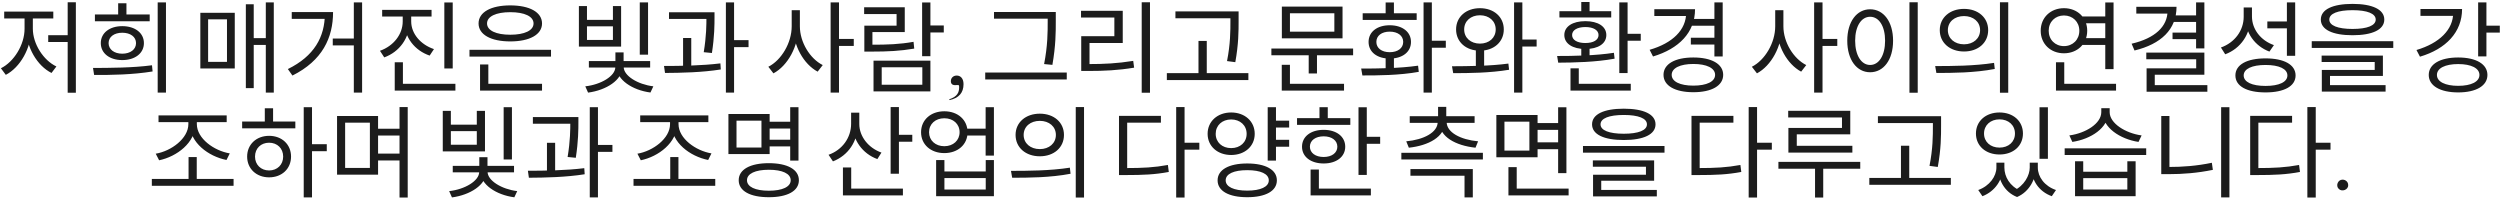 <?xml version="1.0" encoding="UTF-8"?> <svg xmlns="http://www.w3.org/2000/svg" width="501" height="40" viewBox="0 0 501 40" fill="none"> <path d="M13.562 0.46V18.58H15.202V0.46H13.562ZM9.662 7.06V8.42H14.042V7.06H9.662ZM4.922 3.06V5.76C4.922 8.98 2.782 12.4 0.182 13.68L1.162 15C4.022 13.52 6.262 9.66 6.262 5.76V3.06H4.922ZM5.262 3.06V5.76C5.262 9.48 7.462 13.2 10.322 14.62L11.302 13.32C8.682 12.08 6.582 8.78 6.582 5.76V3.06H5.262ZM0.842 2.32V3.7H10.682V2.32H0.842ZM31.6 0.48V18.56H33.26V0.48H31.6ZM18.86 15.02C22.2 15.04 26.54 14.98 30.58 14.32L30.46 13.08C26.56 13.6 22.06 13.6 18.64 13.62L18.86 15.02ZM19.02 2.9V4.26H30V2.9H19.02ZM24.5 5.24C21.96 5.24 20.2 6.6 20.2 8.64C20.2 10.68 21.96 12.04 24.5 12.04C27.06 12.04 28.84 10.68 28.84 8.64C28.84 6.6 27.06 5.24 24.5 5.24ZM24.5 6.56C26.14 6.56 27.26 7.38 27.26 8.64C27.26 9.9 26.14 10.76 24.5 10.76C22.88 10.76 21.76 9.9 21.76 8.64C21.76 7.38 22.88 6.56 24.5 6.56ZM23.68 0.66V3.76H25.34V0.66H23.68ZM53.267 0.48V18.56H54.867V0.48H53.267ZM50.407 7.64V9H53.867V7.64H50.407ZM49.267 0.86V17.66H50.847V0.86H49.267ZM40.147 2.56V13.72H47.047V2.56H40.147ZM45.487 3.88V12.4H41.707V3.88H45.487ZM70.906 0.48V18.56H72.566V0.48H70.906ZM66.686 7.72V9.1H71.646V7.72H66.686ZM65.106 2.42V2.7C65.106 7.42 62.946 11.26 57.686 13.84L58.606 15.14C64.606 12.14 66.746 7.58 66.746 2.42H65.106ZM58.466 2.42V3.78H65.986V2.42H58.466ZM80.704 2.46V4.3C80.704 6.88 78.864 9.22 76.144 10.18L77.004 11.5C80.044 10.4 82.084 7.62 82.084 4.3V2.46H80.704ZM81.024 2.46V4.3C81.024 7.48 83.104 10.12 86.104 11.14L86.964 9.84C84.284 8.94 82.404 6.74 82.404 4.3V2.46H81.024ZM76.584 1.98V3.32H86.484V1.98H76.584ZM89.044 0.5V13.72H90.724V0.5H89.044ZM79.104 16.8V18.16H91.264V16.8H79.104ZM79.104 12.48V17.4H80.744V12.48H79.104ZM94.083 9.98V11.34H110.423V9.98H94.083ZM96.203 16.8V18.16H108.623V16.8H96.203ZM96.203 12.92V17.22H97.863V12.92H96.203ZM102.263 1.08C98.383 1.08 95.903 2.44 95.903 4.7C95.903 6.94 98.383 8.3 102.263 8.3C106.123 8.3 108.623 6.94 108.623 4.7C108.623 2.44 106.123 1.08 102.263 1.08ZM102.263 2.44C105.103 2.44 106.923 3.28 106.923 4.7C106.923 6.12 105.103 6.96 102.263 6.96C99.423 6.96 97.603 6.12 97.603 4.7C97.603 3.28 99.423 2.44 102.263 2.44ZM128.21 0.48V10.96H129.87V0.48H128.21ZM123.31 13.18V13.46C123.31 15.24 120.43 16.96 117.29 17.3L117.85 18.56C121.49 18.08 124.71 16.04 124.71 13.46V13.18H123.31ZM123.57 13.18V13.44C123.57 15.96 126.69 18.06 130.35 18.54L130.93 17.3C127.79 16.92 124.99 15.18 124.99 13.44V13.18H123.57ZM118.01 12.24V13.54H130.29V12.24H118.01ZM123.33 10.5V12.94H124.97V10.5H123.33ZM116.01 1.22V9.34H124.47V1.22H122.83V3.98H117.63V1.22H116.01ZM117.63 5.28H122.83V8H117.63V5.28ZM134.068 2.46V3.8H142.248V2.46H134.068ZM136.888 7.62V13.74H138.528V7.62H136.888ZM141.568 2.46V3.42C141.568 4.88 141.568 7.2 141.028 10.46L142.668 10.62C143.188 7.26 143.188 4.9 143.188 3.42V2.46H141.568ZM145.468 0.48V18.56H147.108V0.48H145.468ZM146.668 8.04V9.44H150.008V8.04H146.668ZM133.268 14.62C136.468 14.6 140.708 14.52 144.448 13.92L144.368 12.7C140.708 13.16 136.348 13.22 133.068 13.22L133.268 14.62ZM158.656 2.04V5.28C158.656 8.58 156.596 12.06 153.976 13.38L154.996 14.7C157.856 13.18 160.016 9.28 160.016 5.28V2.04H158.656ZM158.956 2.04V5.28C158.956 9.16 161.056 12.86 163.856 14.36L164.876 13.04C162.316 11.76 160.296 8.46 160.296 5.28V2.04H158.956ZM166.456 0.48V18.56H168.136V0.48H166.456ZM167.736 7.8V9.2H171.096V7.8H167.736ZM184.794 0.5V11.26H186.454V0.5H184.794ZM185.954 5.1V6.5H189.134V5.1H185.954ZM175.054 12.16V18.32H186.454V12.16H175.054ZM184.834 13.48V16.98H176.694V13.48H184.834ZM173.214 8.96V10.34H174.634C177.974 10.34 180.354 10.22 183.214 9.74L183.074 8.38C180.254 8.88 177.914 8.96 174.634 8.96H173.214ZM173.174 1.46V2.82H179.674V5.14H173.214V9.74H174.834V6.42H181.314V1.46H173.174ZM193.092 16.86C193.092 15.68 192.452 15.14 191.732 15.14C191.012 15.14 190.552 15.64 190.552 16.26C190.552 16.8 190.852 17.08 191.452 17.06L191.952 17.04C192.172 17.04 192.212 17.1 192.212 17.5C192.212 18.52 191.852 19.36 190.232 19.9L190.272 20.06C192.152 19.66 193.092 18.6 193.092 16.86ZM199.199 2.4V3.74H210.839V2.4H199.199ZM197.439 14.54V15.92H213.779V14.54H197.439ZM209.959 2.4V4.2C209.959 6.44 209.959 9.14 209.239 12.84L210.899 13C211.579 9.1 211.579 6.52 211.579 4.2V2.4H209.959ZM228.798 0.46V18.58H230.458V0.46H228.798ZM216.678 12.84V14.22H218.178C221.278 14.22 223.998 14.1 227.278 13.56L227.098 12.2C223.898 12.72 221.198 12.84 218.178 12.84H216.678ZM216.638 2.16V3.52H223.318V7.26H216.678V13.36H218.338V8.62H224.998V2.16H216.638ZM235.556 2.28V3.66H247.196V2.28H235.556ZM233.836 14.66V16.04H250.176V14.66H233.836ZM240.176 8.2V15.34H241.836V8.2H240.176ZM246.576 2.28V4.08C246.576 6.24 246.576 8.78 245.896 12.24L247.556 12.46C248.216 8.8 248.216 6.32 248.216 4.08V2.28H246.576ZM254.784 9.72V11.08H271.164V9.72H254.784ZM262.264 10.56V14.72H263.924V10.56H262.264ZM256.884 1.32V7.68H269.044V1.32H256.884ZM267.404 2.66V6.34H258.504V2.66H267.404ZM256.864 16.8V18.16H269.344V16.8H256.864ZM256.864 12.98V17.28H258.504V12.98H256.864ZM277.682 11.26V14.2H279.342V11.26H277.682ZM285.282 0.48V18.56H286.942V0.48H285.282ZM286.402 8.16V9.56H289.742V8.16H286.402ZM273.022 15.12C276.182 15.12 280.422 15.1 284.322 14.4L284.182 13.16C280.442 13.7 276.022 13.74 272.782 13.74L273.022 15.12ZM273.082 2.66V4H283.902V2.66H273.082ZM278.502 5.06C275.982 5.06 274.262 6.38 274.262 8.4C274.262 10.44 275.982 11.74 278.502 11.74C281.022 11.74 282.762 10.44 282.762 8.4C282.762 6.38 281.022 5.06 278.502 5.06ZM278.502 6.34C280.122 6.34 281.202 7.16 281.202 8.4C281.202 9.64 280.122 10.46 278.502 10.46C276.882 10.46 275.822 9.64 275.822 8.4C275.822 7.16 276.882 6.34 278.502 6.34ZM277.682 0.5V3.56H279.342V0.5H277.682ZM295.76 9.6V13.92H297.42V9.6H295.76ZM296.58 1.64C293.8 1.64 291.8 3.38 291.8 5.9C291.8 8.42 293.8 10.16 296.58 10.16C299.36 10.16 301.36 8.42 301.36 5.9C301.36 3.38 299.36 1.64 296.58 1.64ZM296.58 3.06C298.42 3.06 299.74 4.22 299.74 5.9C299.74 7.58 298.42 8.74 296.58 8.74C294.74 8.74 293.42 7.58 293.42 5.9C293.42 4.22 294.74 3.06 296.58 3.06ZM303.42 0.48V18.56H305.08V0.48H303.42ZM304.6 7.92V9.32H307.94V7.92H304.6ZM291.22 14.66C294.38 14.66 298.6 14.62 302.42 13.98L302.28 12.74C298.6 13.24 294.24 13.26 290.98 13.28L291.22 14.66ZM324.508 0.48V14.64H326.168V0.48H324.508ZM325.468 6.78V8.16H328.808V6.78H325.468ZM314.728 16.8V18.16H326.808V16.8H314.728ZM314.728 13.7V17.22H316.388V13.7H314.728ZM316.888 9.32V11.78H318.548V9.32H316.888ZM312.268 12.56C315.408 12.54 319.748 12.46 323.568 11.76L323.428 10.58C319.708 11.16 315.248 11.22 312.048 11.22L312.268 12.56ZM312.508 2.24V3.5H322.888V2.24H312.508ZM317.708 4.24C315.168 4.24 313.488 5.3 313.488 7.02C313.488 8.76 315.168 9.82 317.708 9.82C320.248 9.82 321.908 8.76 321.908 7.02C321.908 5.3 320.248 4.24 317.708 4.24ZM317.708 5.42C319.308 5.42 320.348 6.04 320.348 7.02C320.348 8.02 319.308 8.62 317.708 8.62C316.088 8.62 315.048 8.02 315.048 7.02C315.048 6.04 316.088 5.42 317.708 5.42ZM316.888 0.4V2.8H318.548V0.4H316.888ZM339.006 3.8V5.16H343.846V3.8H339.006ZM338.846 7.56V8.92H343.726V7.56H338.846ZM343.566 0.48V11.32H345.226V0.48H343.566ZM337.906 1.84V2.56C337.906 5.98 335.206 8.64 330.586 9.98L331.266 11.32C336.466 9.76 339.686 6.5 339.686 1.84H337.906ZM331.526 1.84V3.2H339.046V1.84H331.526ZM339.346 11.52C335.686 11.52 333.366 12.82 333.366 15C333.366 17.18 335.686 18.48 339.346 18.48C343.006 18.48 345.326 17.18 345.326 15C345.326 12.82 343.006 11.52 339.346 11.52ZM339.346 12.82C342.006 12.82 343.706 13.64 343.706 15C343.706 16.36 342.006 17.16 339.346 17.16C336.706 17.16 335.006 16.36 335.006 15C335.006 13.64 336.706 12.82 339.346 12.82ZM355.753 2.04V5.28C355.753 8.58 353.693 12.06 351.073 13.38L352.093 14.7C354.953 13.18 357.113 9.28 357.113 5.28V2.04H355.753ZM356.053 2.04V5.28C356.053 9.16 358.153 12.86 360.953 14.36L361.973 13.04C359.413 11.76 357.393 8.46 357.393 5.28V2.04H356.053ZM363.553 0.48V18.56H365.233V0.48H363.553ZM364.833 7.8V9.2H368.193V7.8H364.833ZM382.652 0.46V18.58H384.312V0.46H382.652ZM374.772 1.86C372.112 1.86 370.192 4.32 370.192 8.16C370.192 12.02 372.112 14.48 374.772 14.48C377.452 14.48 379.372 12.02 379.372 8.16C379.372 4.32 377.452 1.86 374.772 1.86ZM374.772 3.36C376.552 3.36 377.772 5.24 377.772 8.16C377.772 11.1 376.552 13.02 374.772 13.02C373.012 13.02 371.772 11.1 371.772 8.16C371.772 5.24 373.012 3.36 374.772 3.36ZM393.59 1.78C390.77 1.78 388.73 3.52 388.73 6.04C388.73 8.58 390.77 10.32 393.59 10.32C396.41 10.32 398.43 8.58 398.43 6.04C398.43 3.52 396.41 1.78 393.59 1.78ZM393.59 3.22C395.45 3.22 396.81 4.36 396.81 6.04C396.81 7.72 395.45 8.88 393.59 8.88C391.71 8.88 390.35 7.72 390.35 6.04C390.35 4.36 391.71 3.22 393.59 3.22ZM400.79 0.46V18.58H402.45V0.46H400.79ZM388.05 14.62C391.27 14.62 395.69 14.6 399.75 13.82L399.61 12.6C395.67 13.22 391.11 13.24 387.81 13.24L388.05 14.62ZM417.057 3.3V4.66H422.497V3.3H417.057ZM417.057 7.64V9H422.497V7.64H417.057ZM421.897 0.5V13.86H423.557V0.5H421.897ZM412.017 16.8V18.16H424.057V16.8H412.017ZM412.017 12.48V17.4H413.677V12.48H412.017ZM413.617 1.64C410.957 1.64 408.957 3.5 408.957 6.16C408.957 8.82 410.957 10.68 413.617 10.68C416.277 10.68 418.277 8.82 418.277 6.16C418.277 3.5 416.277 1.64 413.617 1.64ZM413.617 3.1C415.377 3.1 416.697 4.38 416.697 6.16C416.697 7.96 415.377 9.24 413.617 9.24C411.857 9.24 410.557 7.96 410.557 6.16C410.557 4.38 411.857 3.1 413.617 3.1ZM440.096 0.48V9.7H441.756V0.48H440.096ZM434.376 1.36V2.18C434.376 5.3 431.856 7.68 427.176 8.76L427.756 10.12C433.036 8.84 436.176 5.92 436.176 1.36H434.376ZM428.116 1.36V2.72H435.136V1.36H428.116ZM435.536 3.08V4.4H440.376V3.08H435.536ZM435.376 6.54V7.84H440.276V6.54H435.376ZM430.116 10.54V11.88H440.116V13.7H430.176V17.86H431.816V14.98H441.756V10.54H430.116ZM430.176 17.06V18.38H442.356V17.06H430.176ZM449.634 1.5V3.36C449.634 6.12 447.834 8.54 445.074 9.52L445.934 10.88C449.034 9.72 451.014 6.86 451.014 3.36V1.5H449.634ZM449.934 1.5V3.3C449.934 6.58 451.874 9.24 454.794 10.34L455.694 9.04C453.054 8.12 451.294 5.86 451.294 3.3V1.5H449.934ZM458.294 0.48V11.18H459.954V0.48H458.294ZM454.014 11.7C450.274 11.7 447.974 12.96 447.974 15.12C447.974 17.28 450.274 18.52 454.014 18.52C457.734 18.52 460.034 17.28 460.034 15.12C460.034 12.96 457.734 11.7 454.014 11.7ZM454.014 13.02C456.734 13.02 458.394 13.8 458.394 15.12C458.394 16.44 456.734 17.22 454.014 17.22C451.294 17.22 449.634 16.44 449.634 15.12C449.634 13.8 451.294 13.02 454.014 13.02ZM454.374 4.3V5.68H458.654V4.3H454.374ZM471.453 0.78C467.453 0.78 465.093 1.9 465.093 3.92C465.093 5.94 467.453 7.06 471.453 7.06C475.433 7.06 477.813 5.94 477.813 3.92C477.813 1.9 475.433 0.78 471.453 0.78ZM471.453 2.04C474.393 2.04 476.093 2.72 476.093 3.92C476.093 5.12 474.393 5.8 471.453 5.8C468.493 5.8 466.793 5.12 466.793 3.92C466.793 2.72 468.493 2.04 471.453 2.04ZM463.273 8.26V9.6H479.613V8.26H463.273ZM465.253 11.14V12.42H475.893V14.02H465.293V17.42H466.933V15.22H477.533V11.14H465.253ZM465.293 17.06V18.36H478.073V17.06H465.293ZM496.62 0.48V11.3H498.28V0.48H496.62ZM497.82 5.14V6.54H500.96V5.14H497.82ZM491.62 1.8V2.56C491.62 5.94 488.86 8.66 484.26 10.02L484.96 11.36C490.18 9.82 493.4 6.44 493.4 1.8H491.62ZM485.06 1.8V3.18H492.56V1.8H485.06ZM492.62 11.52C489.02 11.52 486.72 12.84 486.72 15.02C486.72 17.2 489.02 18.52 492.62 18.52C496.2 18.52 498.48 17.2 498.48 15.02C498.48 12.84 496.2 11.52 492.62 11.52ZM492.62 12.84C495.22 12.84 496.88 13.66 496.88 15.02C496.88 16.38 495.22 17.2 492.62 17.2C490.02 17.2 488.36 16.38 488.36 15.02C488.36 13.66 490.02 12.84 492.62 12.84ZM30.428 35.86V37.24H46.808V35.86H30.428ZM37.788 31.48V36.32H39.428V31.48H37.788ZM37.748 23.76V24.88C37.748 27.74 34.328 30.28 31.208 30.8L31.888 32.12C35.448 31.38 39.148 28.58 39.148 24.88V23.76H37.748ZM38.048 23.76V24.88C38.048 28.58 41.768 31.34 45.388 32.06L46.048 30.74C42.888 30.22 39.448 27.74 39.448 24.88V23.76H38.048ZM31.768 23.12V24.48H45.428V23.12H31.768ZM60.866 21.48V39.56H62.526V21.48H60.866ZM62.126 28.9V30.3H65.486V28.9H62.126ZM48.526 24.36V25.72H59.186V24.36H48.526ZM53.926 27.22C51.386 27.22 49.526 28.94 49.526 31.38C49.526 33.82 51.386 35.54 53.926 35.54C56.486 35.54 58.326 33.82 58.326 31.38C58.326 28.94 56.486 27.22 53.926 27.22ZM53.926 28.6C55.566 28.6 56.746 29.74 56.746 31.38C56.746 33 55.566 34.16 53.926 34.16C52.286 34.16 51.106 33 51.106 31.38C51.106 29.74 52.286 28.6 53.926 28.6ZM53.066 21.7V24.98H54.726V21.7H53.066ZM75.125 25.8V27.16H80.705V25.8H75.125ZM75.125 30.78V32.16H80.705V30.78H75.125ZM67.545 23.24V35H75.765V23.24H67.545ZM74.125 24.58V33.66H69.165V24.58H74.125ZM80.065 21.46V39.58H81.705V21.46H80.065ZM100.932 21.48V31.96H102.592V21.48H100.932ZM96.032 34.18V34.46C96.032 36.24 93.152 37.96 90.012 38.3L90.572 39.56C94.212 39.08 97.432 37.04 97.432 34.46V34.18H96.032ZM96.292 34.18V34.44C96.292 36.96 99.412 39.06 103.072 39.54L103.652 38.3C100.512 37.92 97.712 36.18 97.712 34.44V34.18H96.292ZM90.732 33.24V34.54H103.012V33.24H90.732ZM96.052 31.5V33.94H97.692V31.5H96.052ZM88.732 22.22V30.34H97.192V22.22H95.552V24.98H90.352V22.22H88.732ZM90.352 26.28H95.552V29H90.352V26.28ZM106.79 23.46V24.8H114.97V23.46H106.79ZM109.61 28.62V34.74H111.25V28.62H109.61ZM114.29 23.46V24.42C114.29 25.88 114.29 28.2 113.75 31.46L115.39 31.62C115.91 28.26 115.91 25.9 115.91 24.42V23.46H114.29ZM118.19 21.48V39.56H119.83V21.48H118.19ZM119.39 29.04V30.44H122.73V29.04H119.39ZM105.99 35.62C109.19 35.6 113.43 35.52 117.17 34.92L117.09 33.7C113.43 34.16 109.07 34.22 105.79 34.22L105.99 35.62ZM126.957 35.86V37.24H143.337V35.86H126.957ZM134.317 31.48V36.32H135.957V31.48H134.317ZM134.277 23.76V24.88C134.277 27.74 130.857 30.28 127.737 30.8L128.417 32.12C131.977 31.38 135.677 28.58 135.677 24.88V23.76H134.277ZM134.577 23.76V24.88C134.577 28.58 138.297 31.34 141.917 32.06L142.577 30.74C139.417 30.22 135.977 27.74 135.977 24.88V23.76H134.577ZM128.297 23.12V24.48H141.957V23.12H128.297ZM153.776 24.4V25.76H158.996V24.4H153.776ZM153.776 28V29.34H159.036V28H153.776ZM158.356 21.48V32.18H160.016V21.48H158.356ZM145.976 22.84V30.88H154.236V22.84H145.976ZM152.596 24.18V29.56H147.596V24.18H152.596ZM154.076 32.7C150.336 32.7 148.036 33.96 148.036 36.12C148.036 38.28 150.336 39.52 154.076 39.52C157.796 39.52 160.096 38.28 160.096 36.12C160.096 33.96 157.796 32.7 154.076 32.7ZM154.076 34.02C156.796 34.02 158.456 34.8 158.456 36.12C158.456 37.44 156.796 38.22 154.076 38.22C151.356 38.22 149.696 37.44 149.696 36.12C149.696 34.8 151.356 34.02 154.076 34.02ZM170.563 22.58V24.8C170.563 27.6 168.803 30.04 166.043 31.02L166.923 32.34C169.963 31.16 171.923 28.34 171.923 24.8V22.58H170.563ZM170.843 22.58V24.86C170.843 28.04 172.843 30.8 175.823 31.88L176.643 30.58C174.003 29.64 172.203 27.32 172.203 24.86V22.58H170.843ZM178.483 21.46V34.82H180.143V21.46H178.483ZM179.623 27.02V28.4H182.823V27.02H179.623ZM168.923 37.8V39.16H180.943V37.8H168.923ZM168.923 33.56V38.46H170.583V33.56H168.923ZM193.401 25.78V27.16H198.261V25.78H193.401ZM189.241 22.3C186.541 22.3 184.581 24.02 184.581 26.5C184.581 28.98 186.541 30.68 189.241 30.68C191.941 30.68 193.901 28.98 193.901 26.5C193.901 24.02 191.941 22.3 189.241 22.3ZM189.241 23.7C191.021 23.7 192.301 24.84 192.301 26.5C192.301 28.14 191.021 29.3 189.241 29.3C187.461 29.3 186.181 28.14 186.181 26.5C186.181 24.84 187.461 23.7 189.241 23.7ZM197.521 21.48V31.18H199.181V21.48H197.521ZM187.601 32.08V39.32H199.181V32.08H197.541V34.36H189.261V32.08H187.601ZM189.261 35.68H197.541V37.98H189.261V35.68ZM208.38 22.78C205.56 22.78 203.52 24.52 203.52 27.04C203.52 29.58 205.56 31.32 208.38 31.32C211.2 31.32 213.22 29.58 213.22 27.04C213.22 24.52 211.2 22.78 208.38 22.78ZM208.38 24.22C210.24 24.22 211.6 25.36 211.6 27.04C211.6 28.72 210.24 29.88 208.38 29.88C206.5 29.88 205.14 28.72 205.14 27.04C205.14 25.36 206.5 24.22 208.38 24.22ZM215.58 21.46V39.58H217.24V21.46H215.58ZM202.84 35.62C206.06 35.62 210.48 35.6 214.54 34.82L214.4 33.6C210.46 34.22 205.9 34.24 202.6 34.24L202.84 35.62ZM235.707 21.46V39.58H237.387V21.46H235.707ZM236.987 28.6V30H240.347V28.6H236.987ZM224.247 33.68V35.08H225.667C229.067 35.08 231.447 34.98 234.227 34.46L234.047 33.06C231.347 33.56 229.007 33.68 225.667 33.68H224.247ZM224.247 23.22V34.3H225.887V24.58H232.647V23.22H224.247ZM255.206 24.18V25.56H258.346V24.18H255.206ZM255.206 28.02V29.4H258.346V28.02H255.206ZM246.726 22.54C244.006 22.54 242.006 24.3 242.006 26.82C242.006 29.32 244.006 31.06 246.726 31.06C249.446 31.06 251.446 29.32 251.446 26.82C251.446 24.3 249.446 22.54 246.726 22.54ZM246.726 23.94C248.526 23.94 249.826 25.12 249.826 26.82C249.826 28.52 248.526 29.68 246.726 29.68C244.926 29.68 243.626 28.52 243.626 26.82C243.626 25.12 244.926 23.94 246.726 23.94ZM254.046 21.48V32.18H255.706V21.48H254.046ZM249.946 32.76C246.266 32.76 244.006 34.02 244.006 36.14C244.006 38.28 246.266 39.52 249.946 39.52C253.626 39.52 255.886 38.28 255.886 36.14C255.886 34.02 253.626 32.76 249.946 32.76ZM249.946 34.1C252.626 34.1 254.266 34.84 254.266 36.14C254.266 37.44 252.626 38.2 249.946 38.2C247.266 38.2 245.626 37.44 245.626 36.14C245.626 34.84 247.266 34.1 249.946 34.1ZM272.244 21.5V35.06H273.904V21.5H272.244ZM273.384 27.42V28.82H276.584V27.42H273.384ZM259.924 23.68V25.02H270.604V23.68H259.924ZM265.264 26.02C262.684 26.02 260.924 27.36 260.924 29.4C260.924 31.42 262.684 32.76 265.264 32.76C267.824 32.76 269.584 31.42 269.584 29.4C269.584 27.36 267.824 26.02 265.264 26.02ZM265.264 27.32C266.884 27.32 268.004 28.14 268.004 29.4C268.004 30.64 266.884 31.46 265.264 31.46C263.624 31.46 262.504 30.64 262.504 29.4C262.504 28.14 263.624 27.32 265.264 27.32ZM264.424 21.48V24.38H266.084V21.48H264.424ZM262.644 37.8V39.16H274.724V37.8H262.644ZM262.644 33.98V38.38H264.304V33.98H262.644ZM280.831 30.62V31.96H297.171V30.62H280.831ZM282.651 33.88V35.22H293.491V39.56H295.151V33.88H282.651ZM288.191 21.42V23.94H289.831V21.42H288.191ZM288.111 24.16V24.46C288.111 26.54 285.311 28 281.811 28.32L282.331 29.6C286.271 29.18 289.571 27.42 289.571 24.46V24.16H288.111ZM288.451 24.16V24.46C288.451 27.42 291.731 29.18 295.691 29.6L296.211 28.32C292.711 28 289.911 26.54 289.911 24.46V24.16H288.451ZM282.511 23.28V24.62H295.511V23.28H282.511ZM307.71 24.66V26.02H312.77V24.66H307.71ZM307.71 28.52V29.9H312.81V28.52H307.71ZM299.87 23.04V31.52H308.13V23.04H299.87ZM306.49 24.38V30.18H301.49V24.38H306.49ZM312.25 21.5V34.7H313.91V21.5H312.25ZM302.29 37.8V39.16H314.35V37.8H302.29ZM302.29 33.5V38.42H303.95V33.5H302.29ZM325.408 21.78C321.408 21.78 319.048 22.9 319.048 24.92C319.048 26.94 321.408 28.06 325.408 28.06C329.388 28.06 331.768 26.94 331.768 24.92C331.768 22.9 329.388 21.78 325.408 21.78ZM325.408 23.04C328.348 23.04 330.048 23.72 330.048 24.92C330.048 26.12 328.348 26.8 325.408 26.8C322.448 26.8 320.748 26.12 320.748 24.92C320.748 23.72 322.448 23.04 325.408 23.04ZM317.228 29.26V30.6H333.568V29.26H317.228ZM319.208 32.14V33.42H329.848V35.02H319.248V38.42H320.888V36.22H331.488V32.14H319.208ZM319.248 38.06V39.36H332.028V38.06H319.248ZM350.435 21.46V39.58H352.115V21.46H350.435ZM351.715 28.6V30H355.075V28.6H351.715ZM338.975 33.68V35.08H340.395C343.795 35.08 346.175 34.98 348.955 34.46L348.775 33.06C346.075 33.56 343.735 33.68 340.395 33.68H338.975ZM338.975 23.22V34.3H340.615V24.58H347.375V23.22H338.975ZM358.354 22.2V23.54H369.134V25.64H358.394V30.04H360.074V26.92H370.794V22.2H358.354ZM358.394 29.22V30.58H371.214V29.22H358.394ZM356.394 32.44V33.82H372.794V32.44H356.394ZM363.734 32.96V39.58H365.374V32.96H363.734ZM376.332 23.28V24.66H387.972V23.28H376.332ZM374.612 35.66V37.04H390.952V35.66H374.612ZM380.952 29.2V36.34H382.612V29.2H380.952ZM387.352 23.28V25.08C387.352 27.24 387.352 29.78 386.672 33.24L388.332 33.46C388.992 29.8 388.992 27.32 388.992 25.08V23.28H387.352ZM400.079 32.6V33.58C400.079 35.32 398.719 37.26 396.439 38.08L397.279 39.32C399.879 38.32 401.359 35.94 401.359 33.58V32.6H400.079ZM400.439 32.6V33.58C400.439 35.98 401.619 38.46 404.219 39.48L404.919 38.22C402.759 37.34 401.679 35.4 401.679 33.58V32.6H400.439ZM406.759 32.6V33.58C406.759 35.14 405.659 37.24 403.519 38.22L404.219 39.48C406.799 38.38 407.999 35.7 407.999 33.58V32.6H406.759ZM407.099 32.6V33.58C407.099 36.08 408.539 38.36 411.179 39.32L412.019 38.08C409.719 37.3 408.379 35.44 408.379 33.58V32.6H407.099ZM408.719 21.5V31.82H410.399V21.5H408.719ZM400.699 22.54C397.959 22.54 395.979 24.26 395.979 26.76C395.979 29.26 397.959 30.96 400.699 30.96C403.439 30.96 405.399 29.26 405.399 26.76C405.399 24.26 403.439 22.54 400.699 22.54ZM400.699 23.92C402.499 23.92 403.799 25.08 403.799 26.76C403.799 28.44 402.499 29.58 400.699 29.58C398.899 29.58 397.599 28.44 397.599 26.76C397.599 25.08 398.899 23.92 400.699 23.92ZM415.838 32.32V39.32H427.978V32.32H426.318V34.42H417.478V32.32H415.838ZM417.478 35.7H426.318V37.98H417.478V35.7ZM413.758 29.72V31.06H430.098V29.72H413.758ZM421.098 21.68V22.48C421.098 24.76 417.958 26.7 414.698 27.14L415.298 28.44C419.018 27.88 422.518 25.62 422.518 22.48V21.68H421.098ZM421.358 21.68V22.48C421.358 25.58 424.878 27.88 428.558 28.44L429.178 27.14C425.958 26.7 422.778 24.72 422.778 22.48V21.68H421.358ZM445.116 21.48V39.56H446.776V21.48H445.116ZM433.116 23.24V34.44H434.756V23.24H433.116ZM433.116 33.46V34.9H434.596C437.456 34.9 440.316 34.68 443.456 34.04L443.256 32.62C440.196 33.26 437.336 33.46 434.596 33.46H433.116ZM462.395 21.46V39.58H464.075V21.46H462.395ZM463.675 28.6V30H467.035V28.6H463.675ZM450.935 33.68V35.08H452.355C455.755 35.08 458.135 34.98 460.915 34.46L460.735 33.06C458.035 33.56 455.695 33.68 452.355 33.68H450.935ZM450.935 23.22V34.3H452.575V24.58H459.335V23.22H450.935ZM470.573 37.06C470.573 36.48 470.093 36 469.433 36C468.513 36 468.013 37.22 468.693 37.86C469.313 38.5 470.653 38.04 470.573 37.06Z" fill="#1C1C1C"></path> </svg> 